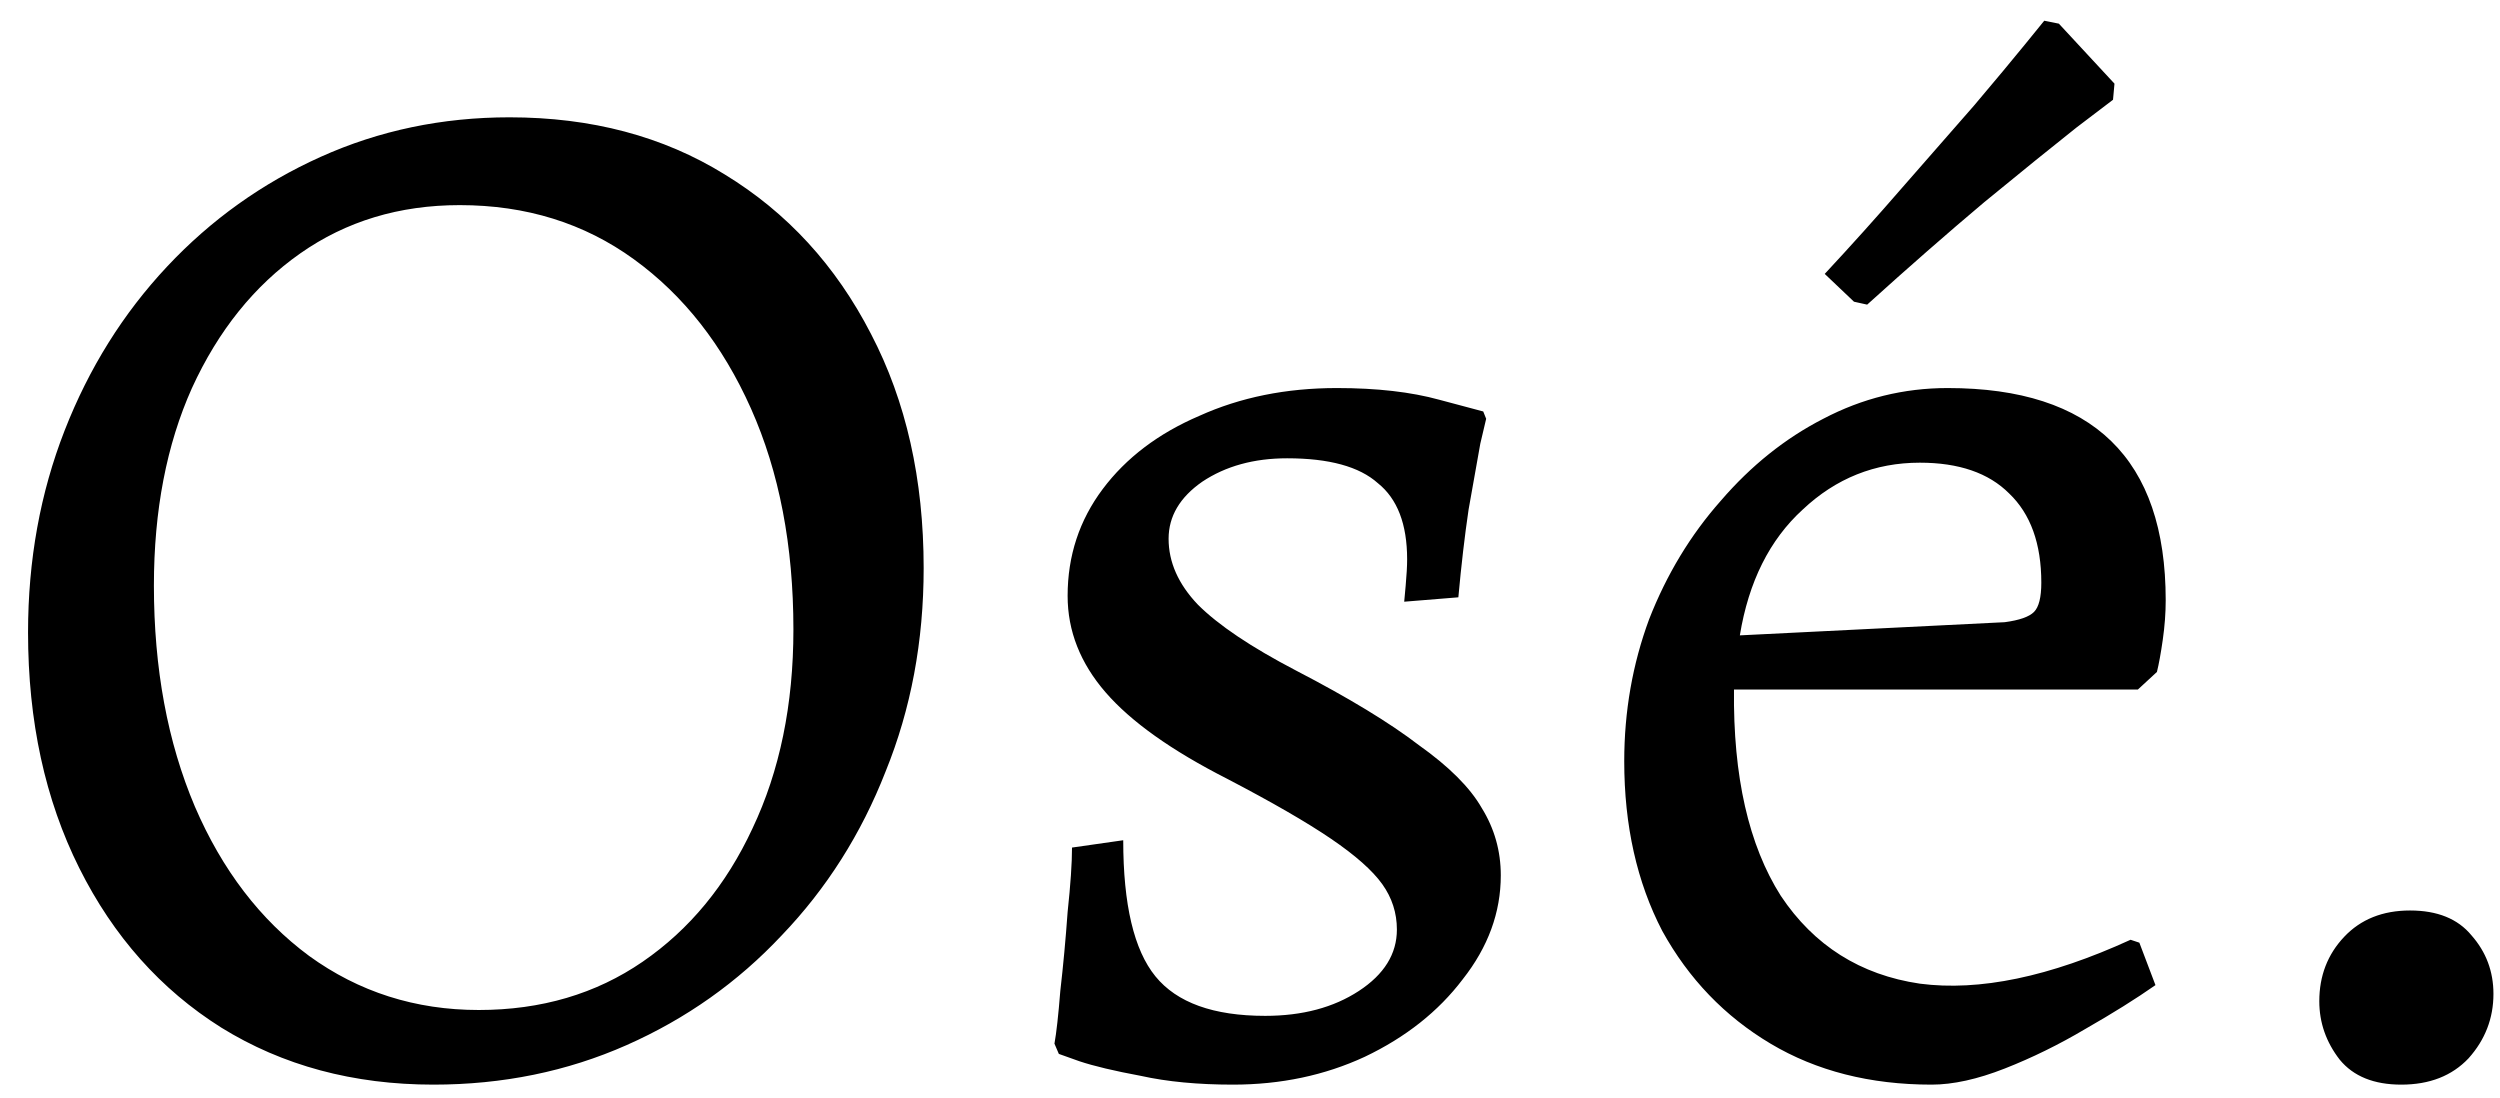 <svg width="82" height="36" viewBox="0 0 82 36" fill="none" xmlns="http://www.w3.org/2000/svg">
<path d="M14.216 35.576C11.592 35.576 9.272 34.952 7.256 33.704C5.272 32.456 3.72 30.712 2.6 28.472C1.48 26.232 0.92 23.656 0.92 20.744C0.92 18.376 1.32 16.168 2.12 14.12C2.92 12.072 4.04 10.28 5.48 8.744C6.92 7.208 8.6 6.008 10.52 5.144C12.44 4.28 14.504 3.848 16.712 3.848C19.4 3.848 21.752 4.472 23.768 5.72C25.816 6.968 27.416 8.712 28.568 10.952C29.72 13.16 30.296 15.72 30.296 18.632C30.296 21.032 29.88 23.256 29.048 25.304C28.248 27.352 27.112 29.144 25.64 30.68C24.2 32.216 22.504 33.416 20.552 34.28C18.6 35.144 16.488 35.576 14.216 35.576ZM15.704 33.128C17.752 33.128 19.544 32.6 21.08 31.544C22.616 30.488 23.816 29.032 24.68 27.176C25.576 25.288 26.024 23.112 26.024 20.648C26.024 17.896 25.56 15.48 24.632 13.4C23.704 11.32 22.424 9.688 20.792 8.504C19.16 7.32 17.256 6.728 15.08 6.728C13.096 6.728 11.352 7.256 9.848 8.312C8.344 9.368 7.16 10.84 6.296 12.728C5.464 14.584 5.048 16.744 5.048 19.208C5.048 21.928 5.496 24.344 6.392 26.456C7.288 28.536 8.536 30.168 10.136 31.352C11.768 32.536 13.624 33.128 15.704 33.128ZM40.442 35.576C39.29 35.576 38.282 35.48 37.418 35.288C36.554 35.128 35.882 34.968 35.402 34.808C34.954 34.648 34.73 34.568 34.73 34.568L34.586 34.232C34.65 33.88 34.714 33.304 34.778 32.504C34.874 31.672 34.954 30.808 35.018 29.912C35.114 29.016 35.162 28.312 35.162 27.8L36.842 27.56C36.842 29.672 37.194 31.16 37.898 32.024C38.602 32.888 39.802 33.32 41.498 33.32C42.714 33.32 43.738 33.048 44.57 32.504C45.402 31.96 45.818 31.288 45.818 30.488C45.818 29.944 45.658 29.448 45.338 29C45.018 28.552 44.458 28.056 43.658 27.512C42.858 26.968 41.722 26.312 40.25 25.544C38.426 24.616 37.098 23.672 36.266 22.712C35.434 21.752 35.018 20.696 35.018 19.544C35.018 18.232 35.402 17.064 36.17 16.04C36.938 15.016 37.994 14.216 39.338 13.64C40.682 13.032 42.186 12.728 43.85 12.728C45.162 12.728 46.282 12.856 47.21 13.112C48.17 13.368 48.65 13.496 48.65 13.496L48.746 13.736C48.746 13.736 48.682 14.008 48.554 14.552C48.458 15.096 48.33 15.816 48.17 16.712C48.042 17.576 47.93 18.536 47.834 19.592L46.058 19.736C46.058 19.736 46.074 19.56 46.106 19.208C46.138 18.856 46.154 18.568 46.154 18.344C46.154 17.192 45.834 16.36 45.194 15.848C44.586 15.304 43.594 15.032 42.218 15.032C41.13 15.032 40.202 15.288 39.434 15.8C38.698 16.312 38.33 16.936 38.33 17.672C38.33 18.44 38.65 19.16 39.29 19.832C39.962 20.504 41.034 21.224 42.506 21.992C44.234 22.888 45.578 23.704 46.538 24.44C47.53 25.144 48.218 25.832 48.602 26.504C49.018 27.176 49.226 27.912 49.226 28.712C49.226 29.928 48.81 31.064 47.978 32.12C47.178 33.176 46.106 34.024 44.762 34.664C43.45 35.272 42.01 35.576 40.442 35.576ZM63.355 35.576C61.339 35.576 59.579 35.128 58.075 34.232C56.571 33.336 55.387 32.104 54.523 30.536C53.691 28.936 53.275 27.08 53.275 24.968C53.275 23.336 53.547 21.784 54.091 20.312C54.667 18.84 55.451 17.544 56.443 16.424C57.435 15.272 58.555 14.376 59.803 13.736C61.083 13.064 62.443 12.728 63.883 12.728C68.651 12.728 71.035 15.048 71.035 19.688C71.035 20.104 71.003 20.536 70.939 20.984C70.875 21.432 70.811 21.784 70.747 22.04L70.123 22.616H56.875C56.843 25.464 57.355 27.72 58.411 29.384C59.499 31.016 61.019 31.976 62.971 32.264C64.923 32.52 67.227 32.04 69.883 30.824L70.171 30.92L70.699 32.312C70.059 32.76 69.291 33.24 68.395 33.752C67.531 34.264 66.651 34.696 65.755 35.048C64.859 35.4 64.059 35.576 63.355 35.576ZM57.067 20.84L65.755 20.408C66.235 20.344 66.555 20.232 66.715 20.072C66.875 19.912 66.955 19.592 66.955 19.112C66.955 17.832 66.603 16.856 65.899 16.184C65.227 15.512 64.251 15.176 62.971 15.176C61.499 15.176 60.219 15.688 59.131 16.712C58.043 17.704 57.355 19.08 57.067 20.84ZM61.243 9.992L60.811 9.896L59.851 8.984C60.715 8.056 61.563 7.112 62.395 6.152C63.259 5.16 64.043 4.264 64.747 3.464C65.451 2.632 66.011 1.96 66.427 1.448C66.843 0.936 67.051 0.68 67.051 0.68L67.531 0.776L69.355 2.744L69.307 3.272C69.307 3.272 68.907 3.576 68.107 4.184C67.339 4.792 66.331 5.608 65.083 6.632C63.867 7.656 62.587 8.776 61.243 9.992ZM78.761 35.576C77.865 35.576 77.193 35.304 76.745 34.76C76.297 34.184 76.073 33.544 76.073 32.84C76.073 32.008 76.345 31.304 76.889 30.728C77.433 30.152 78.153 29.864 79.049 29.864C79.945 29.864 80.617 30.136 81.065 30.68C81.545 31.224 81.785 31.864 81.785 32.6C81.785 33.4 81.513 34.104 80.969 34.712C80.425 35.288 79.689 35.576 78.761 35.576Z" fill="black"/>
</svg>

